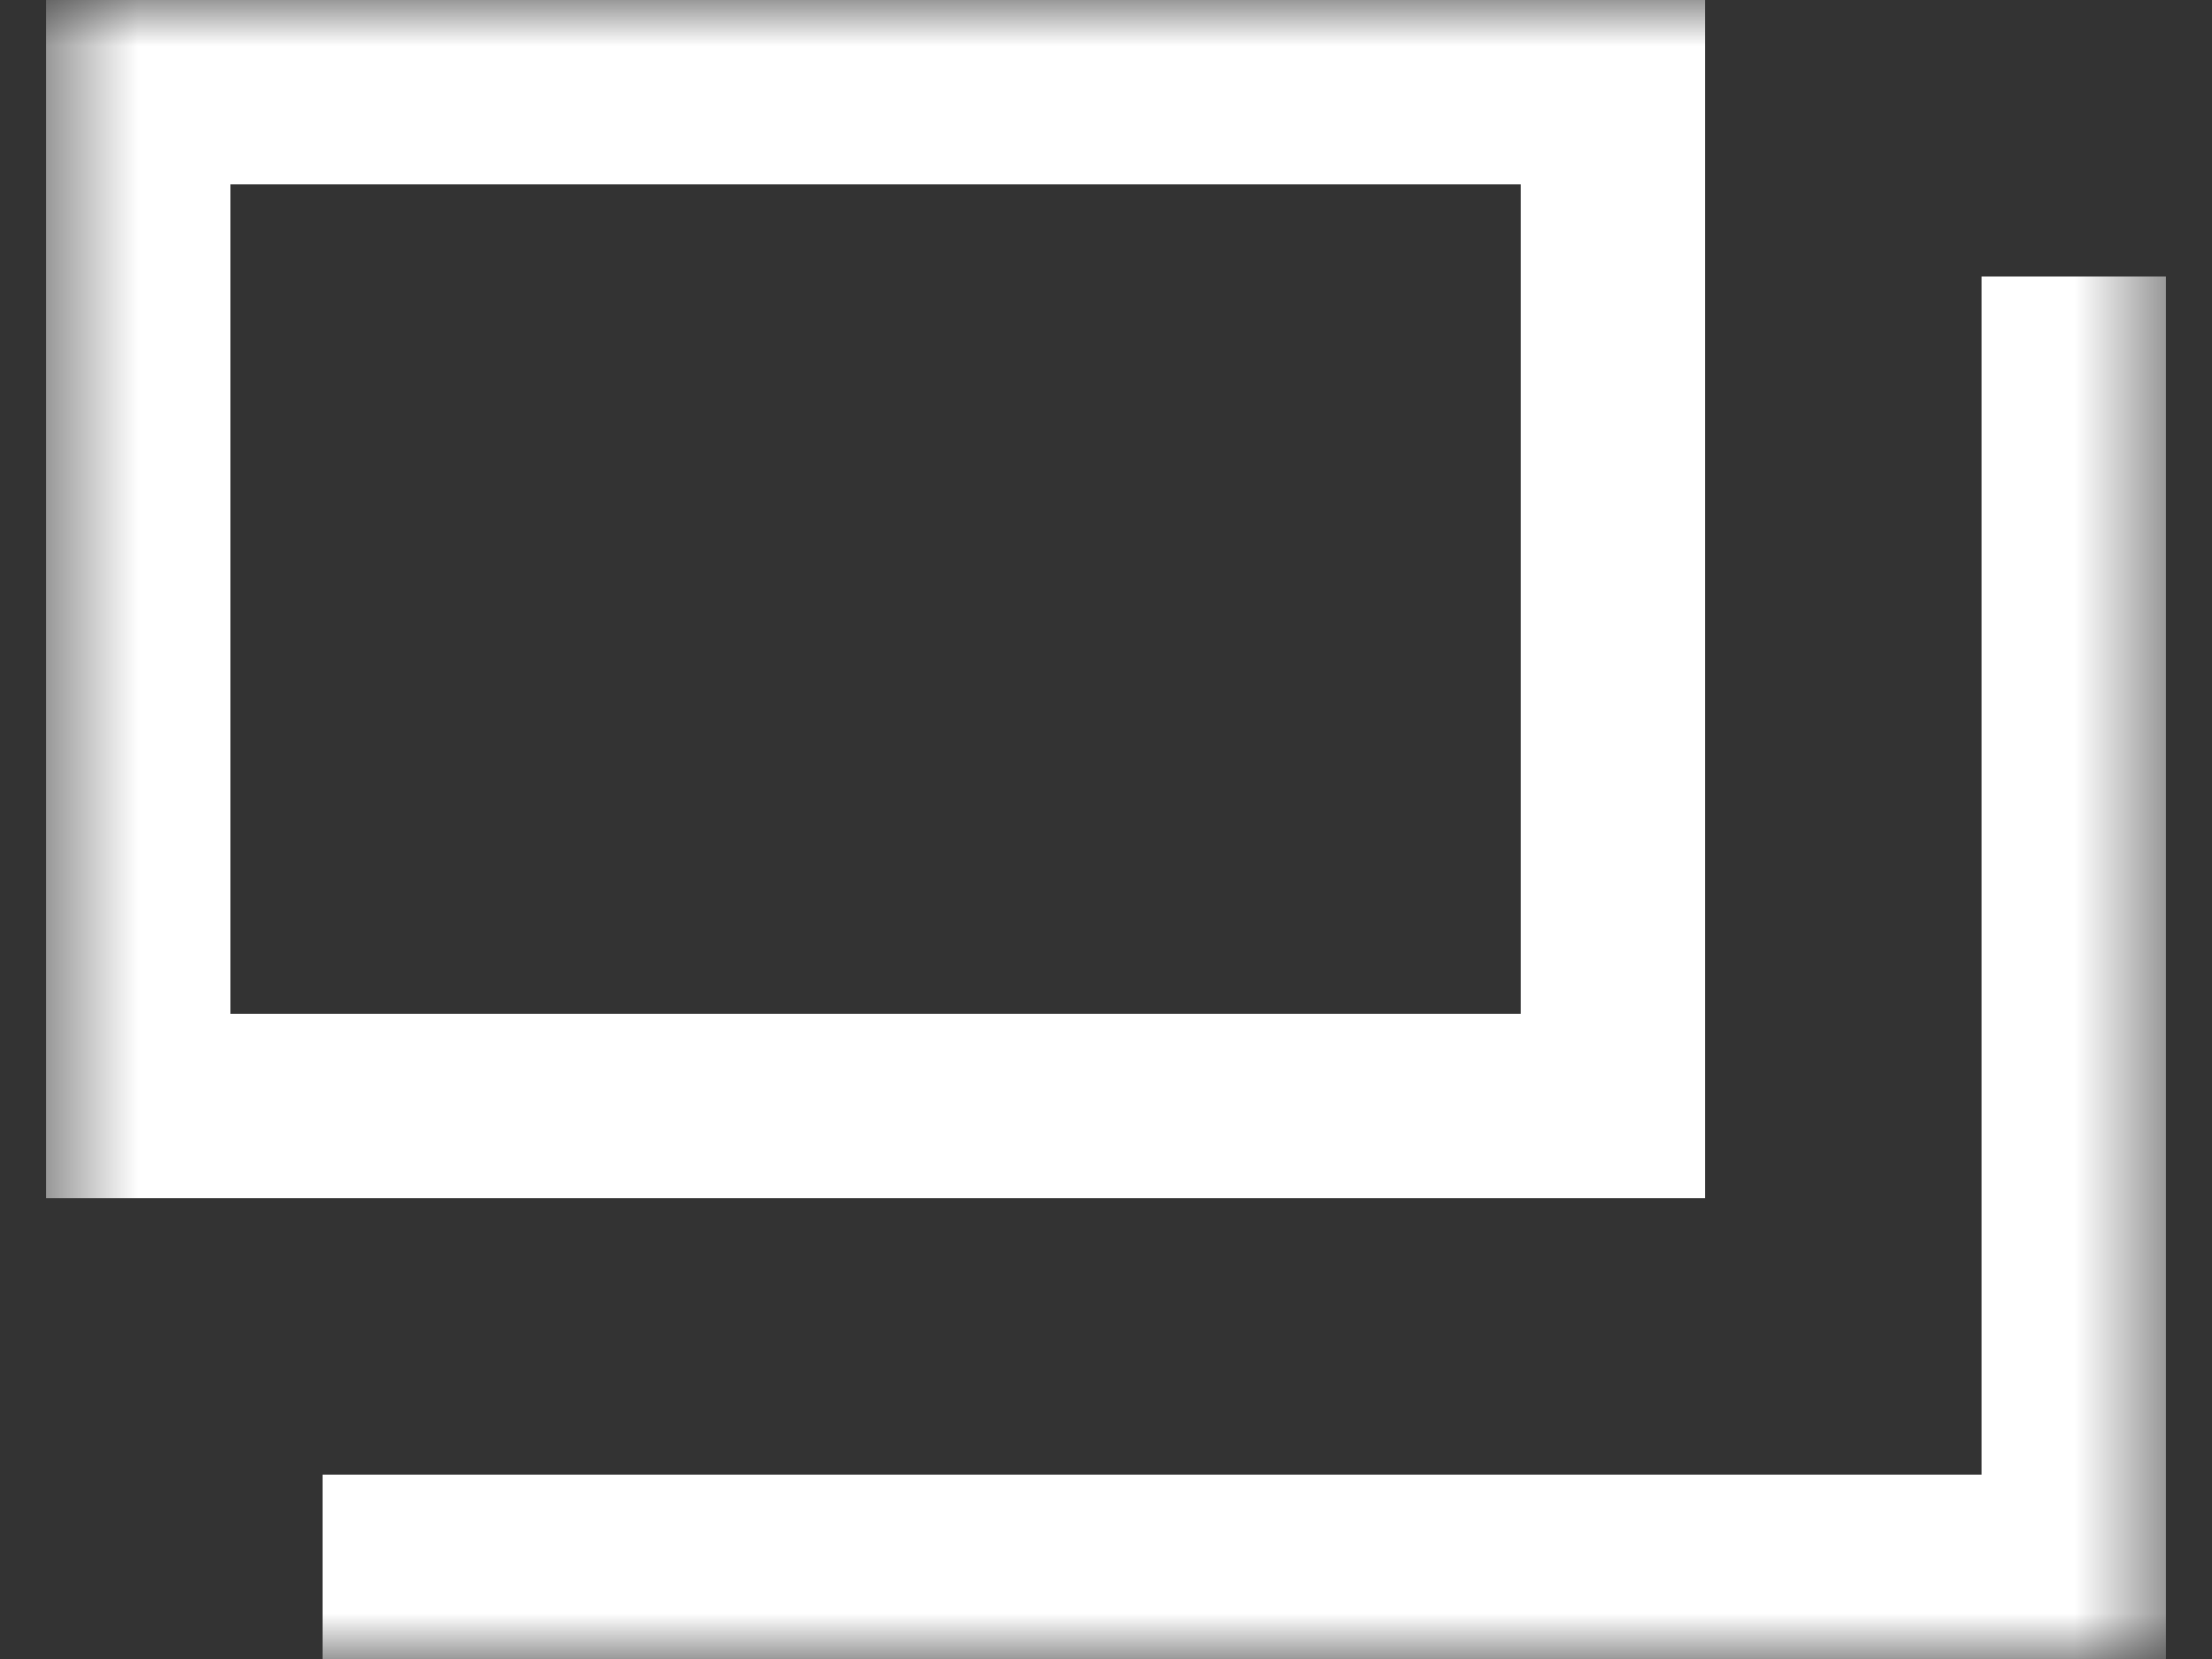 <svg xmlns="http://www.w3.org/2000/svg" width="24" height="18" fill="none" viewBox="0 0 24 18"><rect x="0" y="0" width="24" height="18" fill="#333333" stroke="none"/><mask id="a" width="24" height="18" x="0" y="0" maskUnits="userSpaceOnUse" style="mask-type:alpha"><path fill="#D9D9D9" d="M.5 0h23v18H.5z"/></mask><g stroke="#fff" stroke-width="2" mask="url(#a)"><path d="M17.5 1v11h-16V1z"/><path d="M22.5 3v14h-19"/></g></svg>